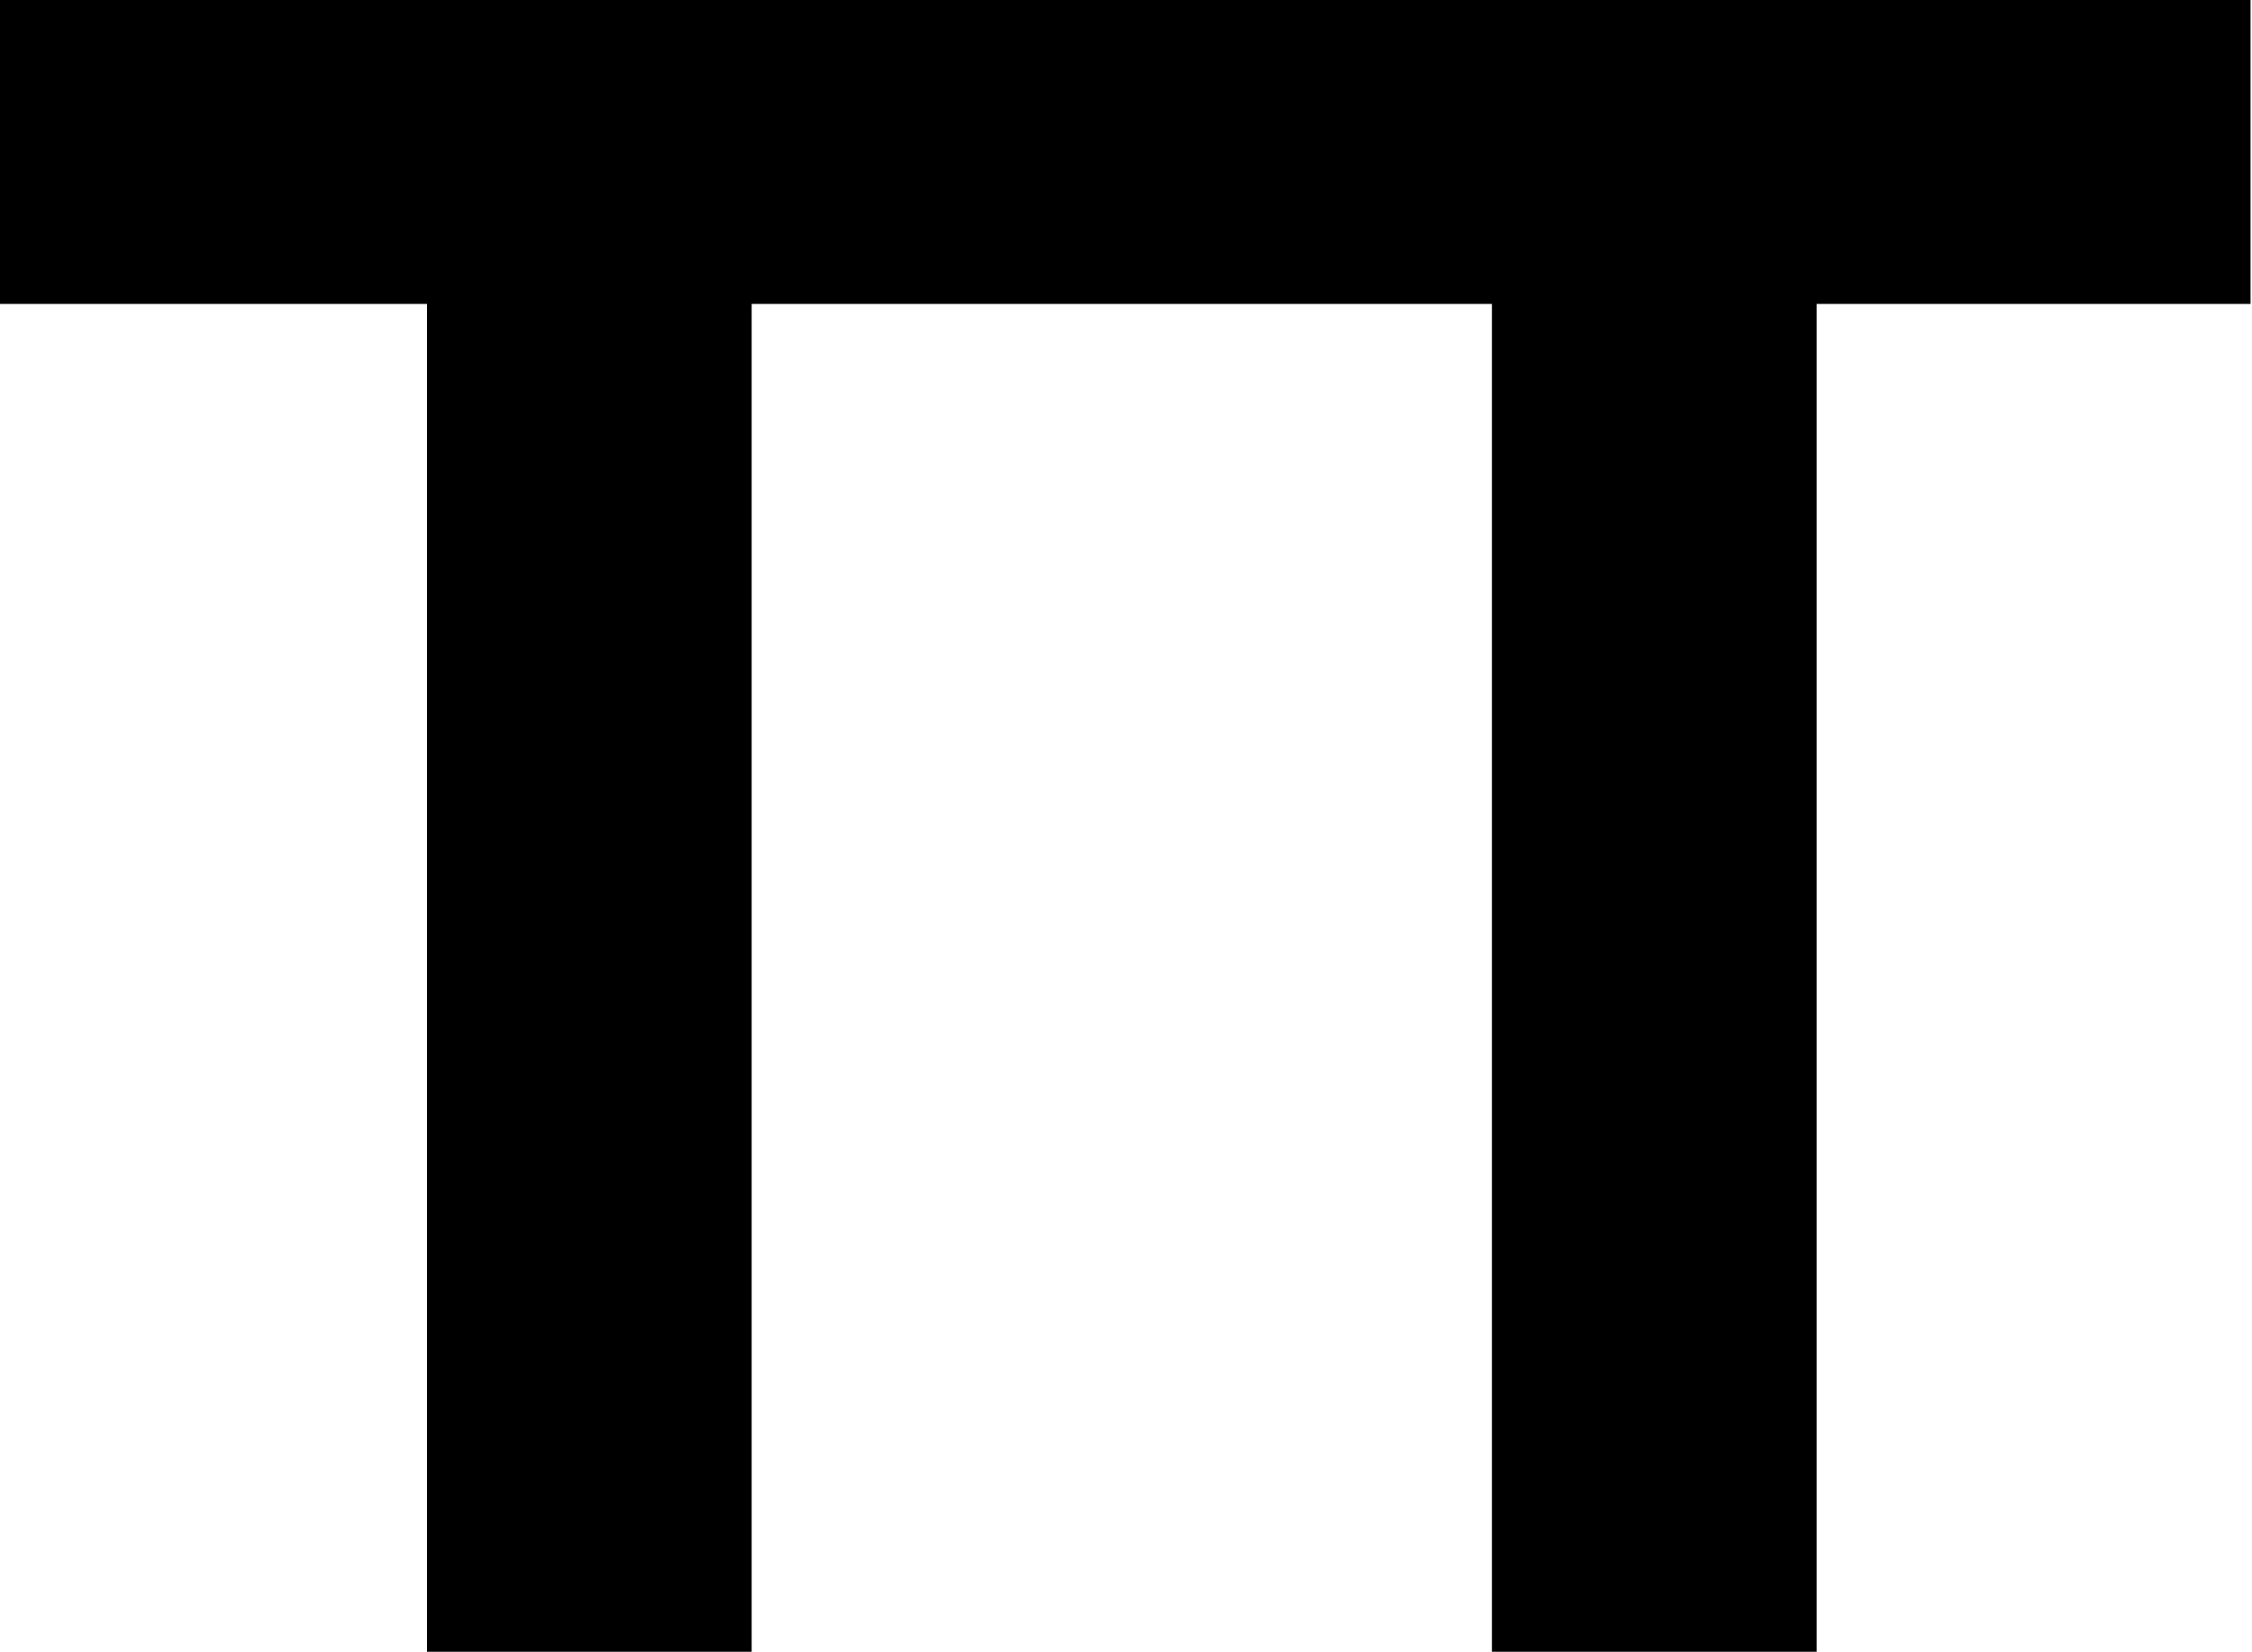 <svg width="394" height="289" viewBox="0 0 394 289" fill="none" xmlns="http://www.w3.org/2000/svg">
<path d="M186.32 0H0V53.171H74.698V481H131.509V53.171H186.32H207.426H261.018V481H317.829V53.171H393.745V0H207.426H186.32Z" fill="black"/>
</svg>
